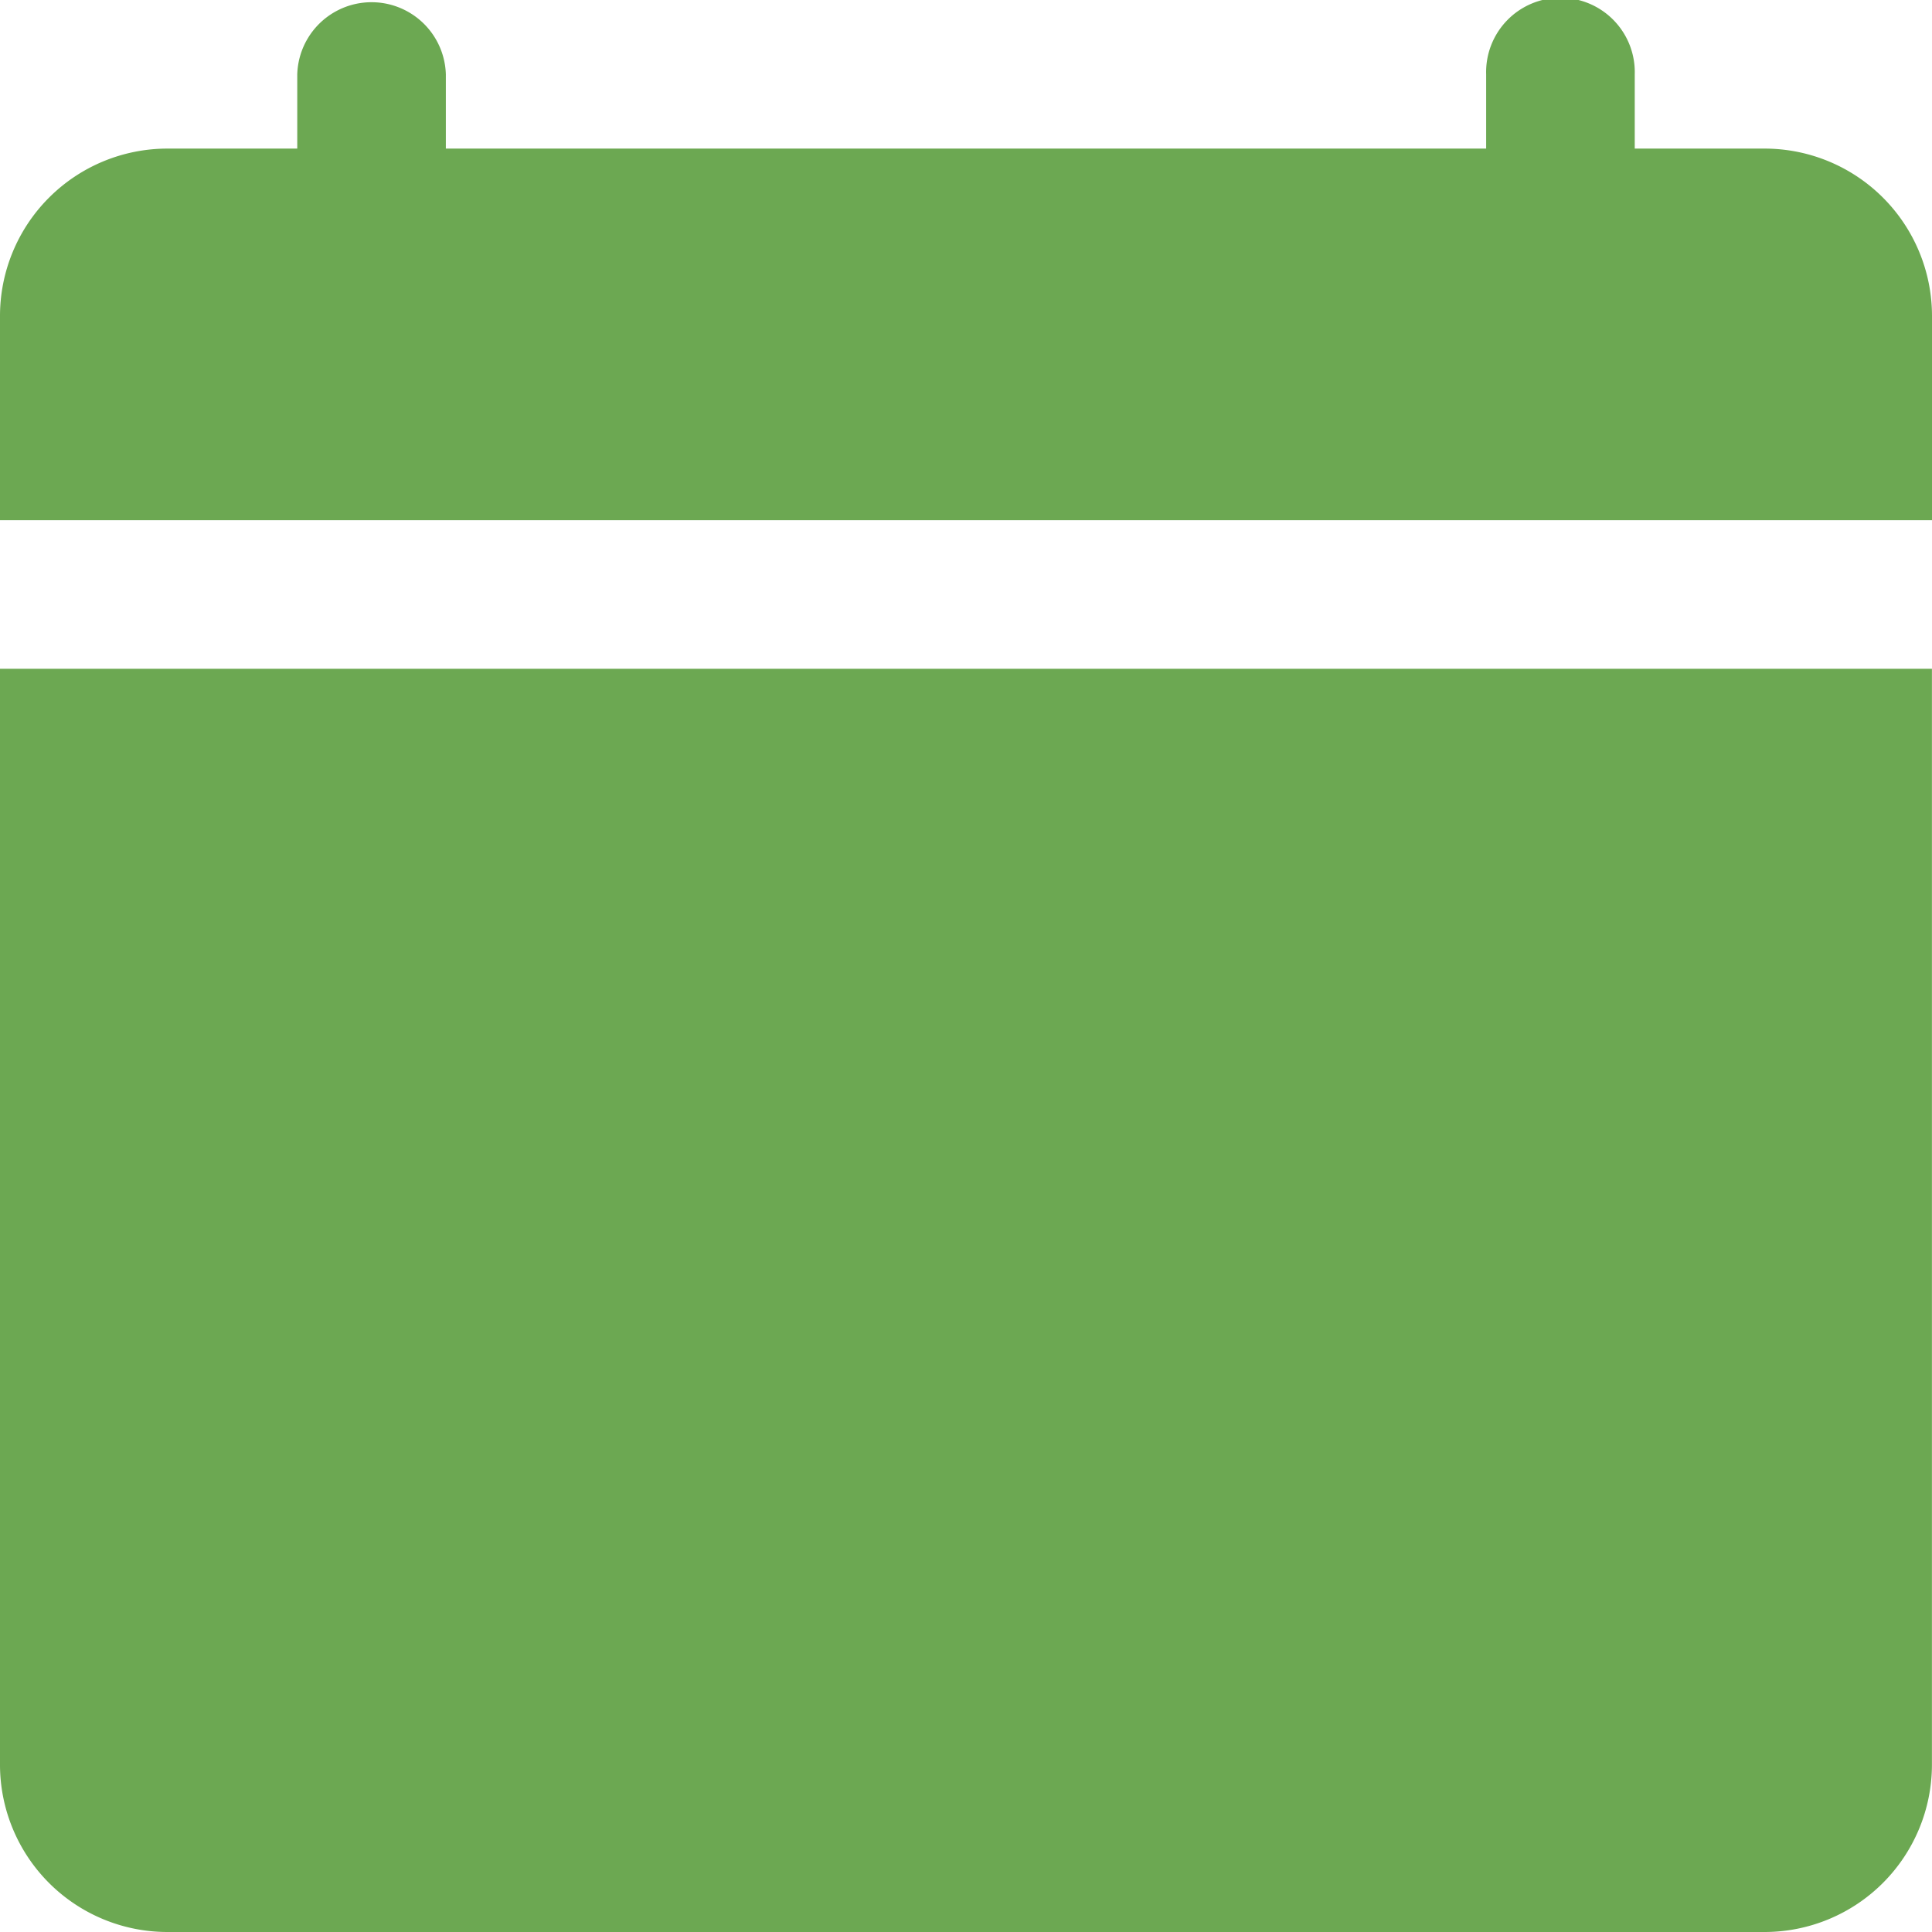 <svg xmlns="http://www.w3.org/2000/svg" viewBox="0 0 29.241 29.241">
  <defs>
    <style>
      .cls-1 {
        fill: #6ca852;
      }
    </style>
  </defs>
  <g id="noun_455703_cc" transform="translate(-6 -6)">
    <g id="Group_75" data-name="Group 75" transform="translate(6 6)">
      <g id="Group_74" data-name="Group 74">
        <path id="Path_70" data-name="Path 70" class="cls-1" d="M32.71,8.249H30.742V7.125a1.125,1.125,0,1,0-2.249,0V8.249H12.748V7.125a1.125,1.125,0,0,0-2.249,0V8.249H8.53A2.534,2.534,0,0,0,6,10.78v3.093H35.241V10.78A2.534,2.534,0,0,0,32.71,8.249Z" transform="translate(-6 -6)"/>
        <path id="Path_71" data-name="Path 71" class="cls-1" d="M6,40.589a2.534,2.534,0,0,0,2.53,2.53H32.71a2.534,2.534,0,0,0,2.53-2.53V24H6Z" transform="translate(-6 -13.878)"/>
      </g>
    </g>
  </g>
</svg>
